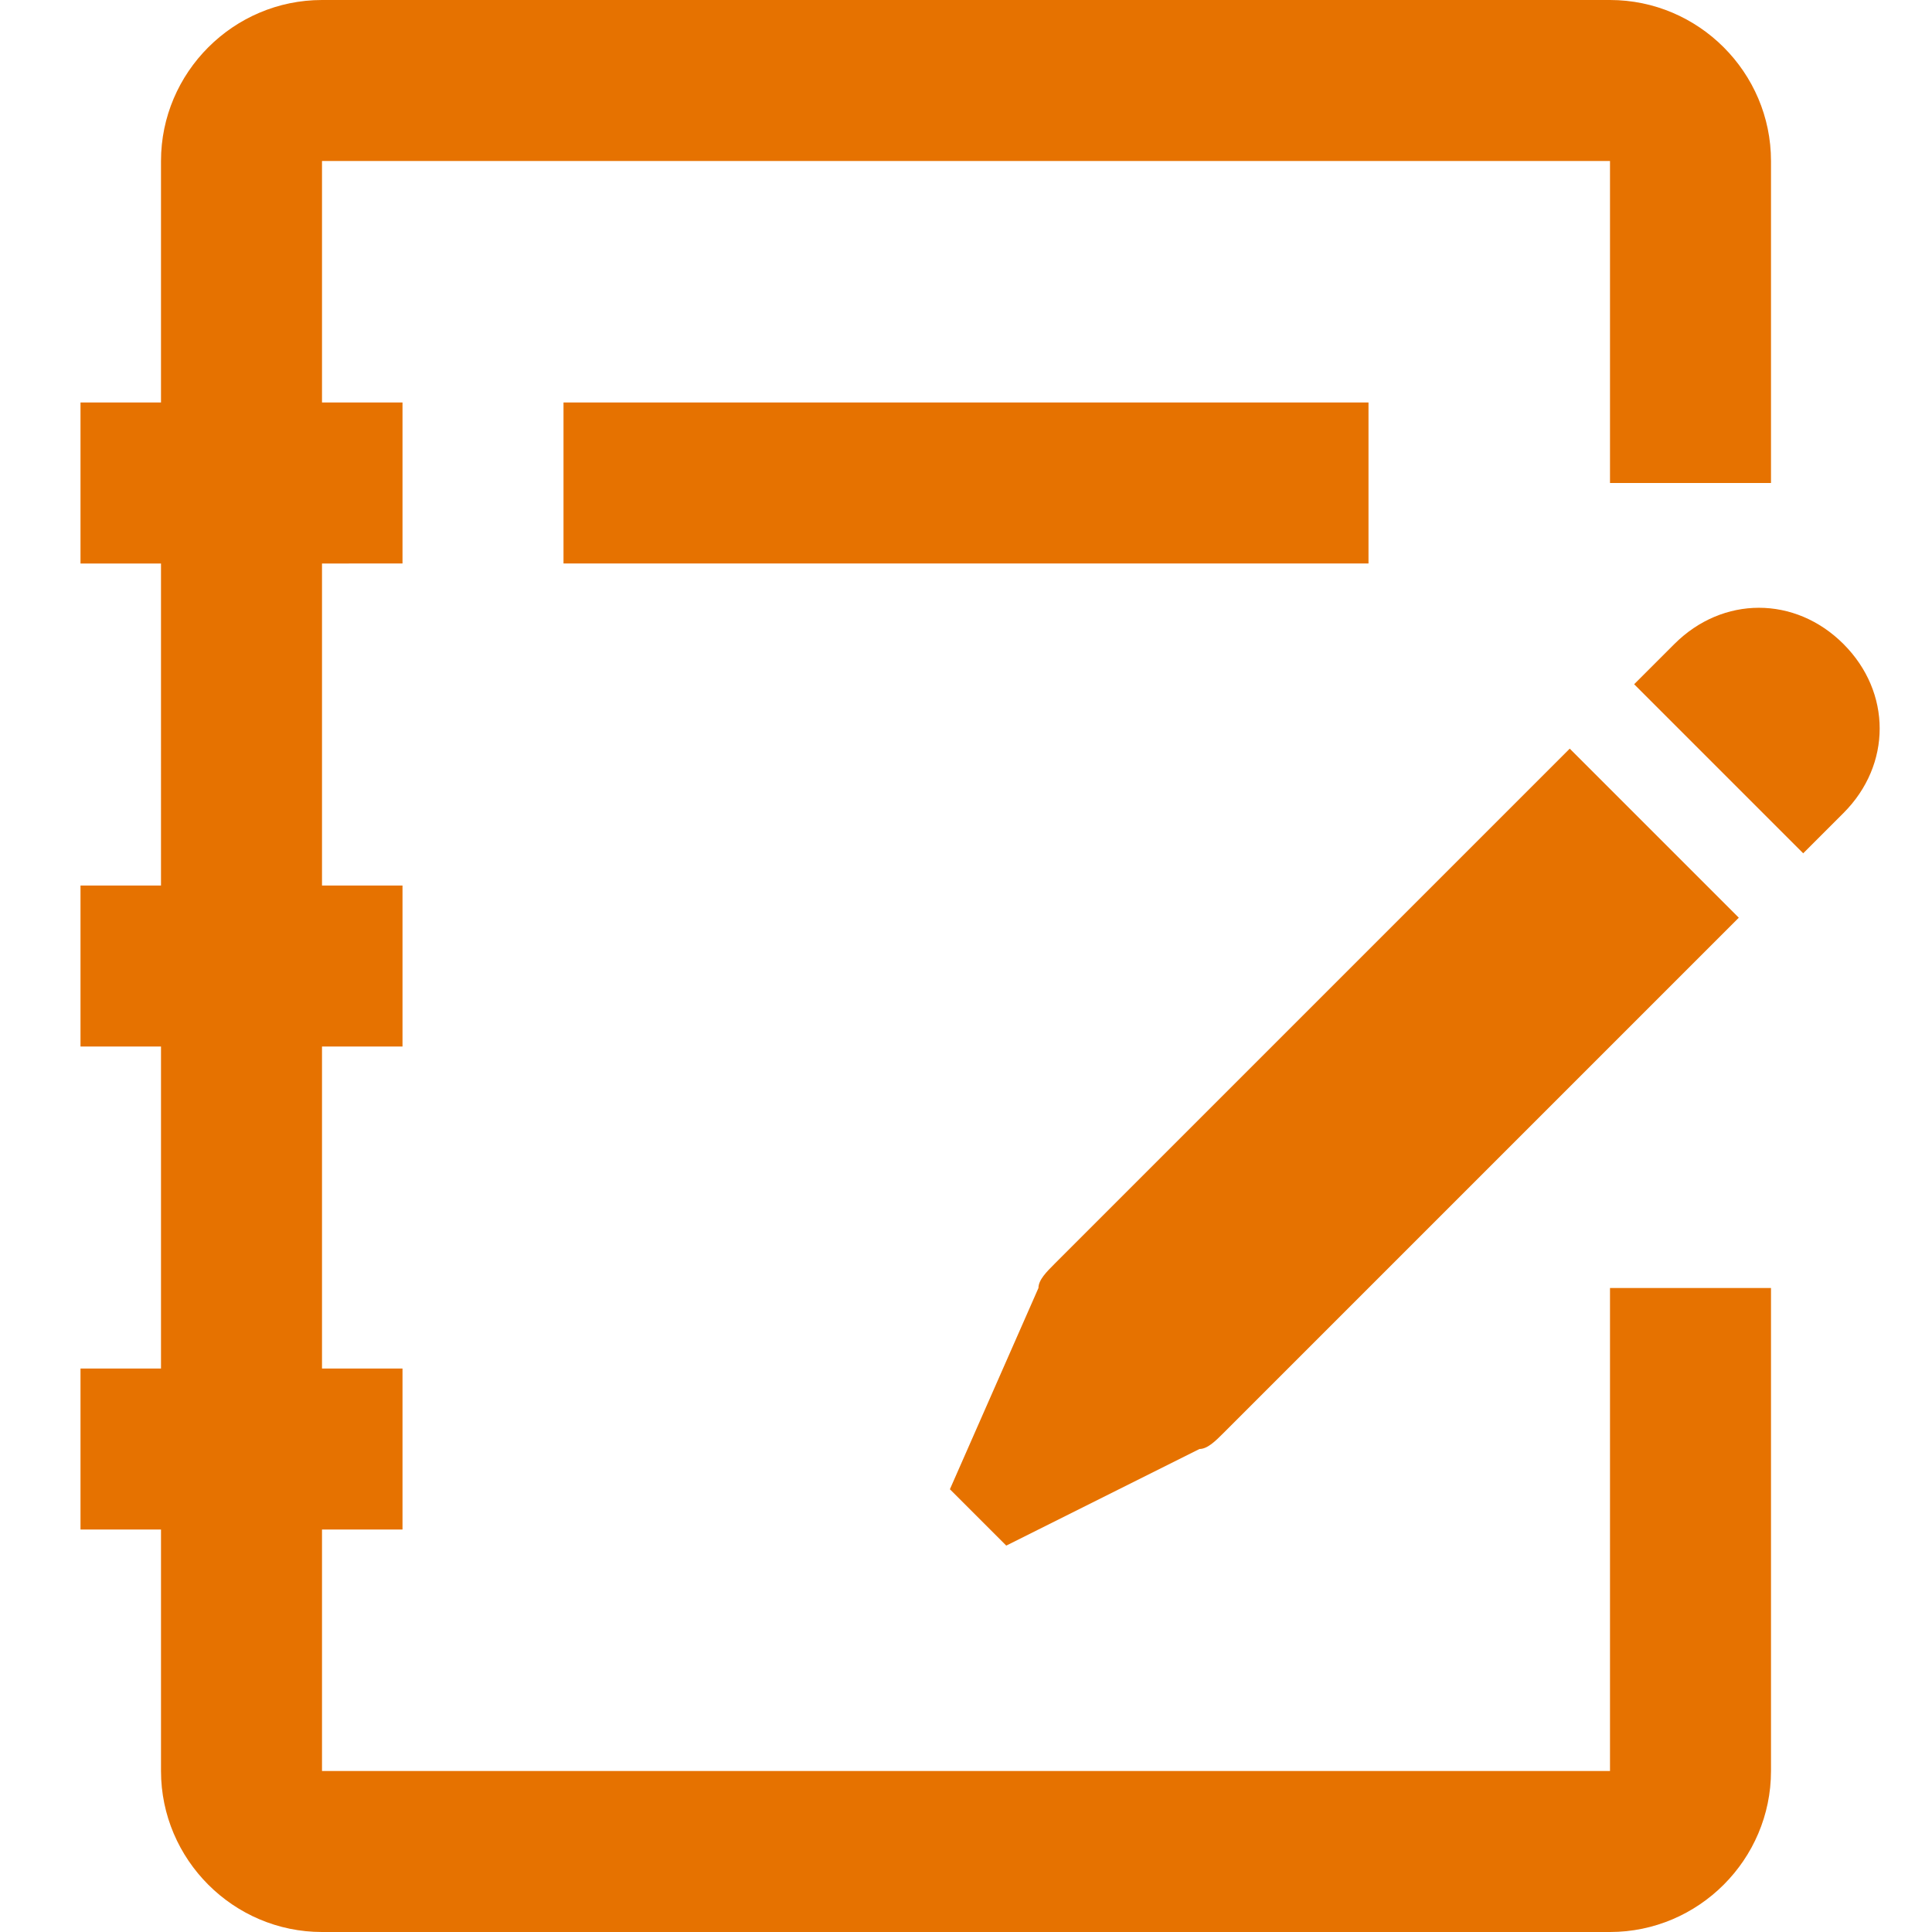 <?xml version="1.0" encoding="utf-8"?>
<!-- Generator: Adobe Illustrator 28.1.0, SVG Export Plug-In . SVG Version: 6.00 Build 0)  -->
<svg version="1.1" id="Layer_1" xmlns="http://www.w3.org/2000/svg" xmlns:xlink="http://www.w3.org/1999/xlink" x="0px" y="0px"
	 viewBox="0 0 24 24" style="enable-background:new 0 0 24 24;" xml:space="preserve">
<style type="text/css">
	.st0{fill:#E67200;}
</style>
<path class="st0" d="M20,16h2v6c0,1.1-0.9,2-2,2H4c-1.1,0-2-0.9-2-2v-2v-1H1v-2h1v-4H1v-2h1V7H1V5h1V2c0-1.1,0.9-2,2-2h16
	c1.1,0,2,0.9,2,2v4h-2V2H4v3h1v2H4v4h1v2H4v4h1v2H4v1v2h16V16z M17,5H7v2h10V5z M14.9,18c0.1,0,0.2-0.1,0.3-0.2l6.4-6.4l-2.1-2.1
	l-6.4,6.4c-0.1,0.1-0.2,0.2-0.2,0.3l-1.1,2.5l0.7,0.7L14.9,18L14.9,18z M22.9,8c-0.6-0.6-1.5-0.6-2.1,0l-0.5,0.5l2.1,2.1l0.5-0.5
	C23.5,9.5,23.5,8.6,22.9,8z"/>
</svg>
